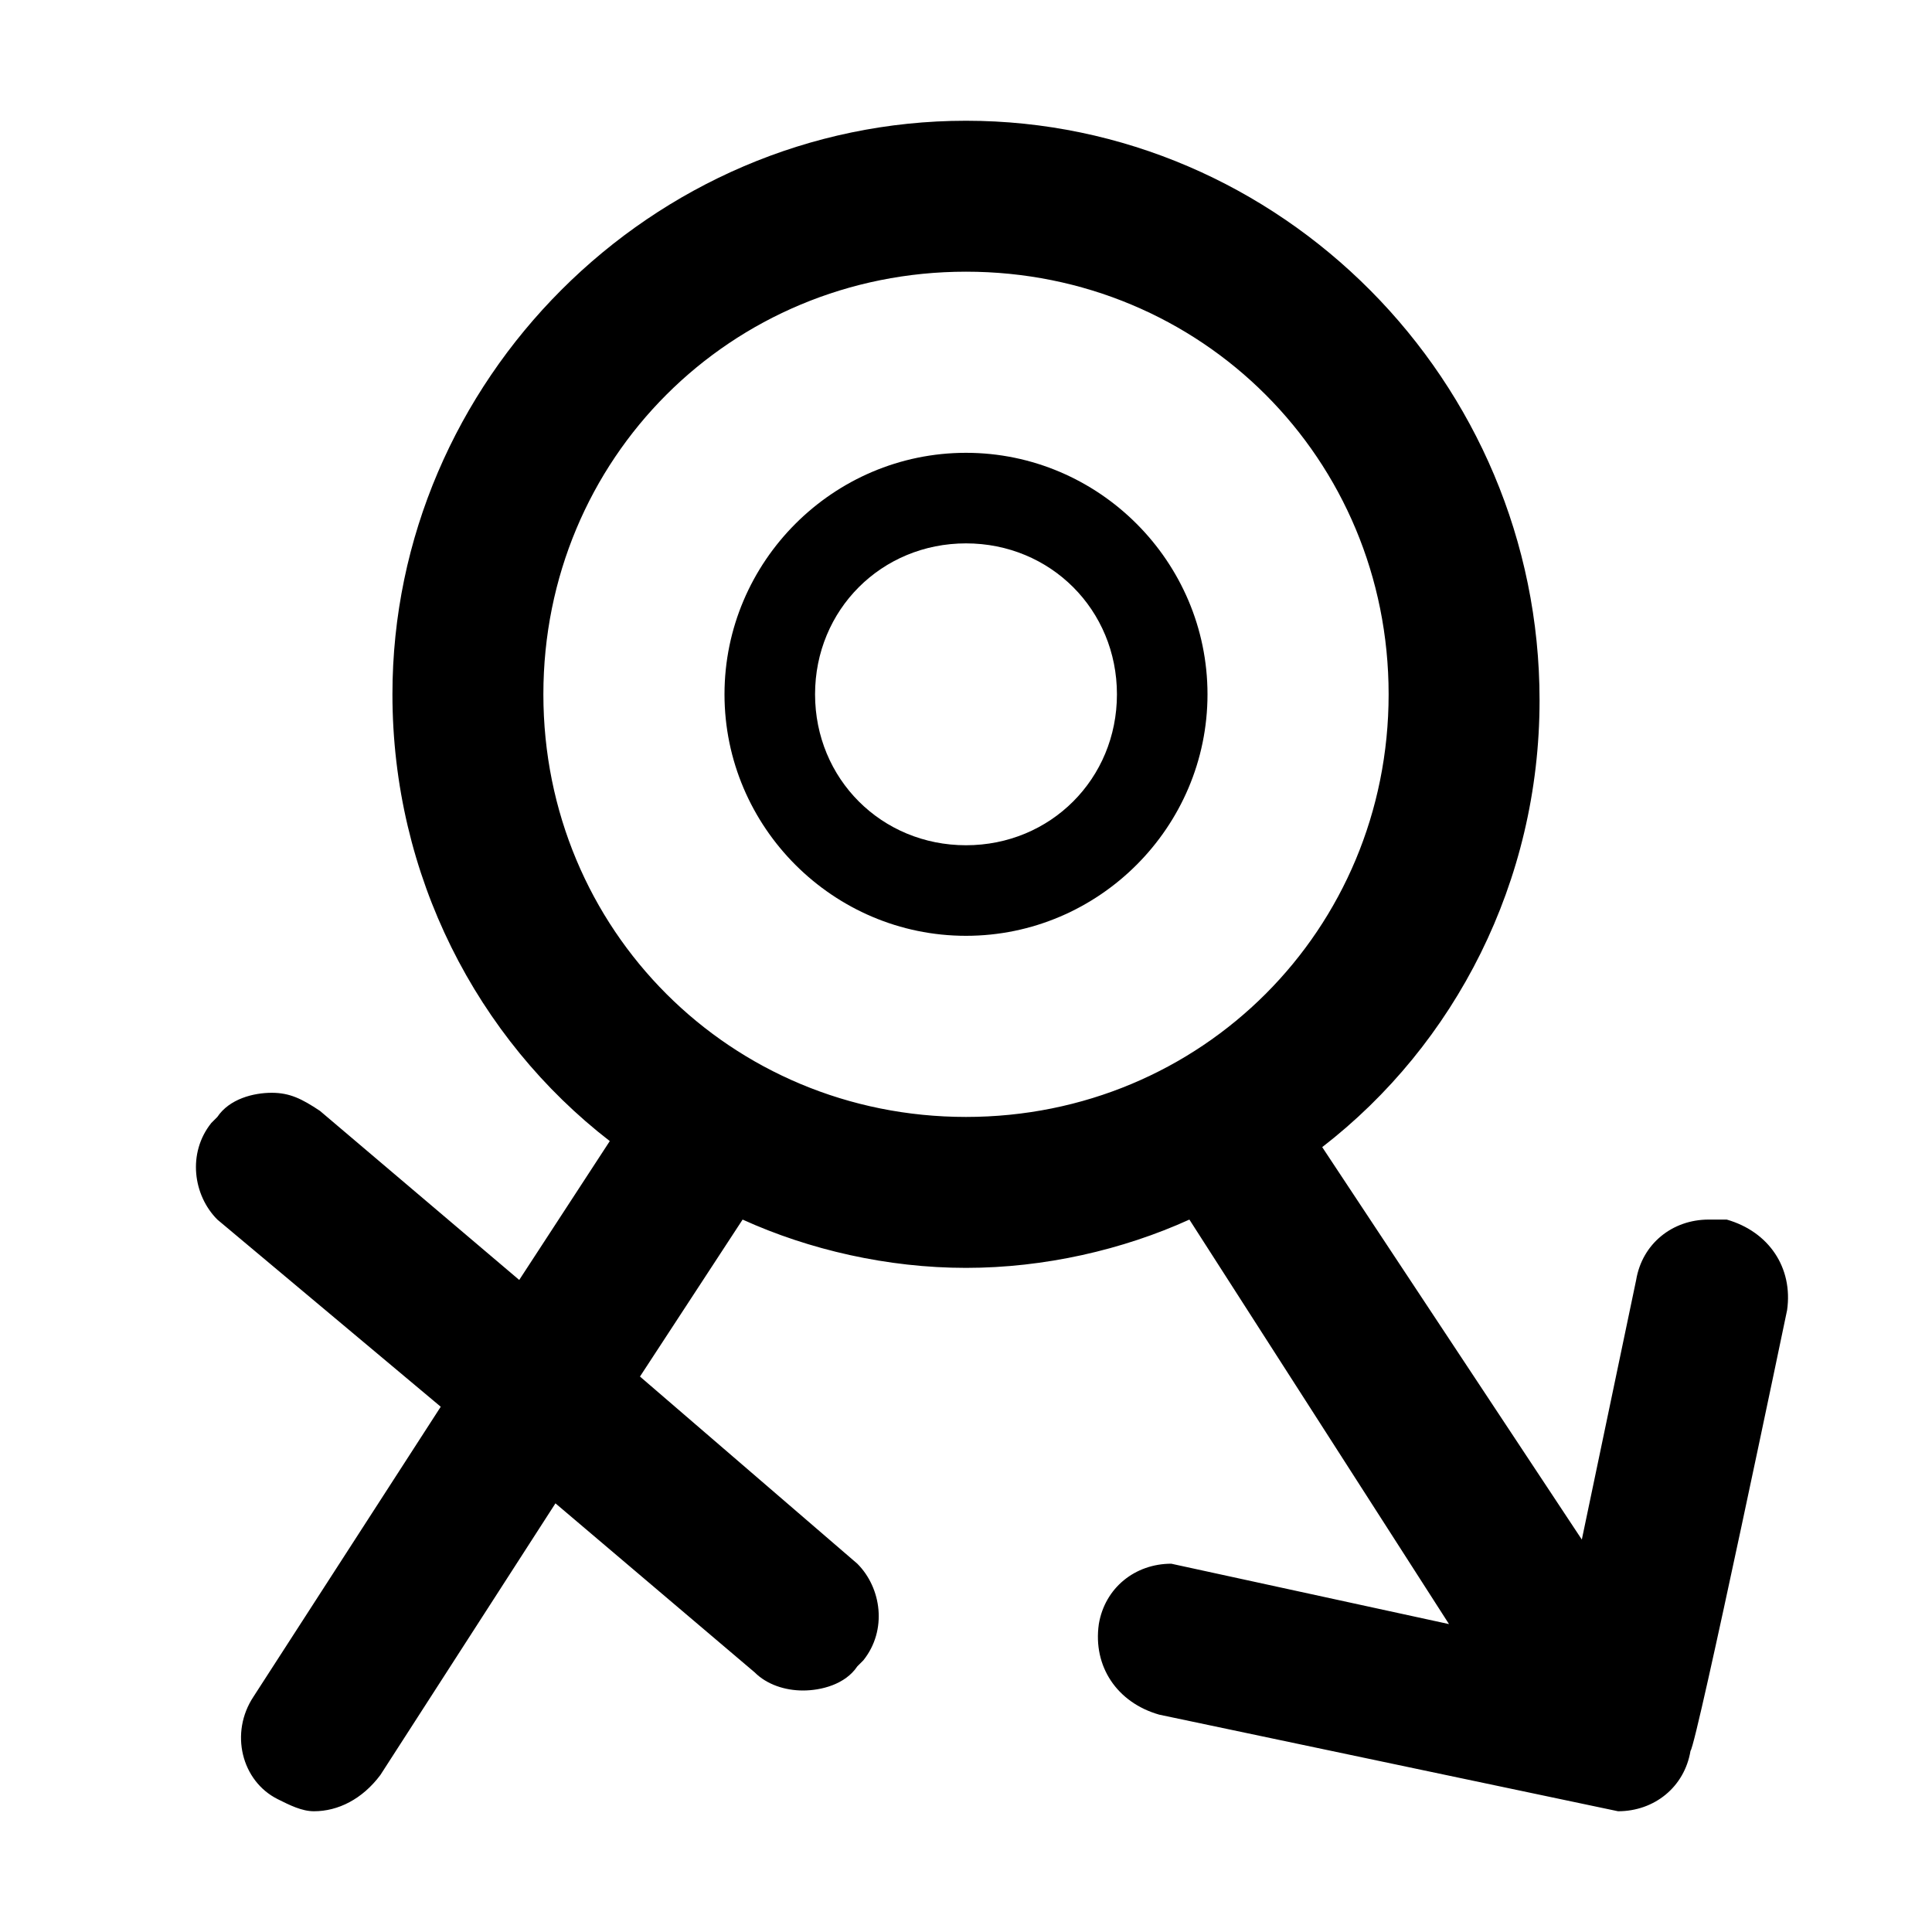 <svg height="32" width="32" xmlns:xlink="http://www.w3.org/1999/xlink" xmlns="http://www.w3.org/2000/svg" version="1.1" viewBox="0 0 1024 1024" class="icon"><path d="M512 240c-70.4 0-128 57.6-128 128s57.6 128 128 128 128-57.6 128-128-57.6-128-128-128z m0 208c-44.8 0-80-35.2-80-80S467.2 288 512 288s80 35.2 80 80S556.8 448 512 448z"></path><path d="M947.2 694.4c3.2-22.4-9.6-41.6-32-48h-9.6c-19.2 0-35.2 12.8-38.4 32l-28.8 137.6-137.6-208c70.4-54.4 115.2-140.8 115.2-236.8C816 201.6 678.4 64 512 64s-304 137.6-304 304c0 96 44.8 182.4 115.2 236.8l-48 73.6-105.6-89.6c-9.6-6.4-16-9.6-25.6-9.6s-22.4 3.2-28.8 12.8l-3.2 3.2c-12.8 16-9.6 38.4 3.2 51.2l118.4 99.2-99.2 153.6c-12.8 19.2-6.4 44.8 12.8 54.4 6.4 3.2 12.8 6.4 19.2 6.4 12.8 0 25.6-6.4 35.2-19.2l92.8-144 105.6 89.6c6.4 6.4 16 9.6 25.6 9.6s22.4-3.2 28.8-12.8l3.2-3.2c12.8-16 9.6-38.4-3.2-51.2l-115.2-99.2 54.4-83.2c35.2 16 76.8 25.6 118.4 25.6s83.2-9.6 118.4-25.6l137.6 214.4-147.2-32c-19.2 0-35.2 12.8-38.4 32-3.2 22.4 9.6 41.6 32 48l243.2 51.2c19.2 0 35.2-12.8 38.4-32 3.2-3.2 51.2-233.6 51.2-233.6zM288 368c0-124.8 99.2-224 224-224s224 99.2 224 224-99.2 224-224 224-224-99.2-224-224z"></path></svg>